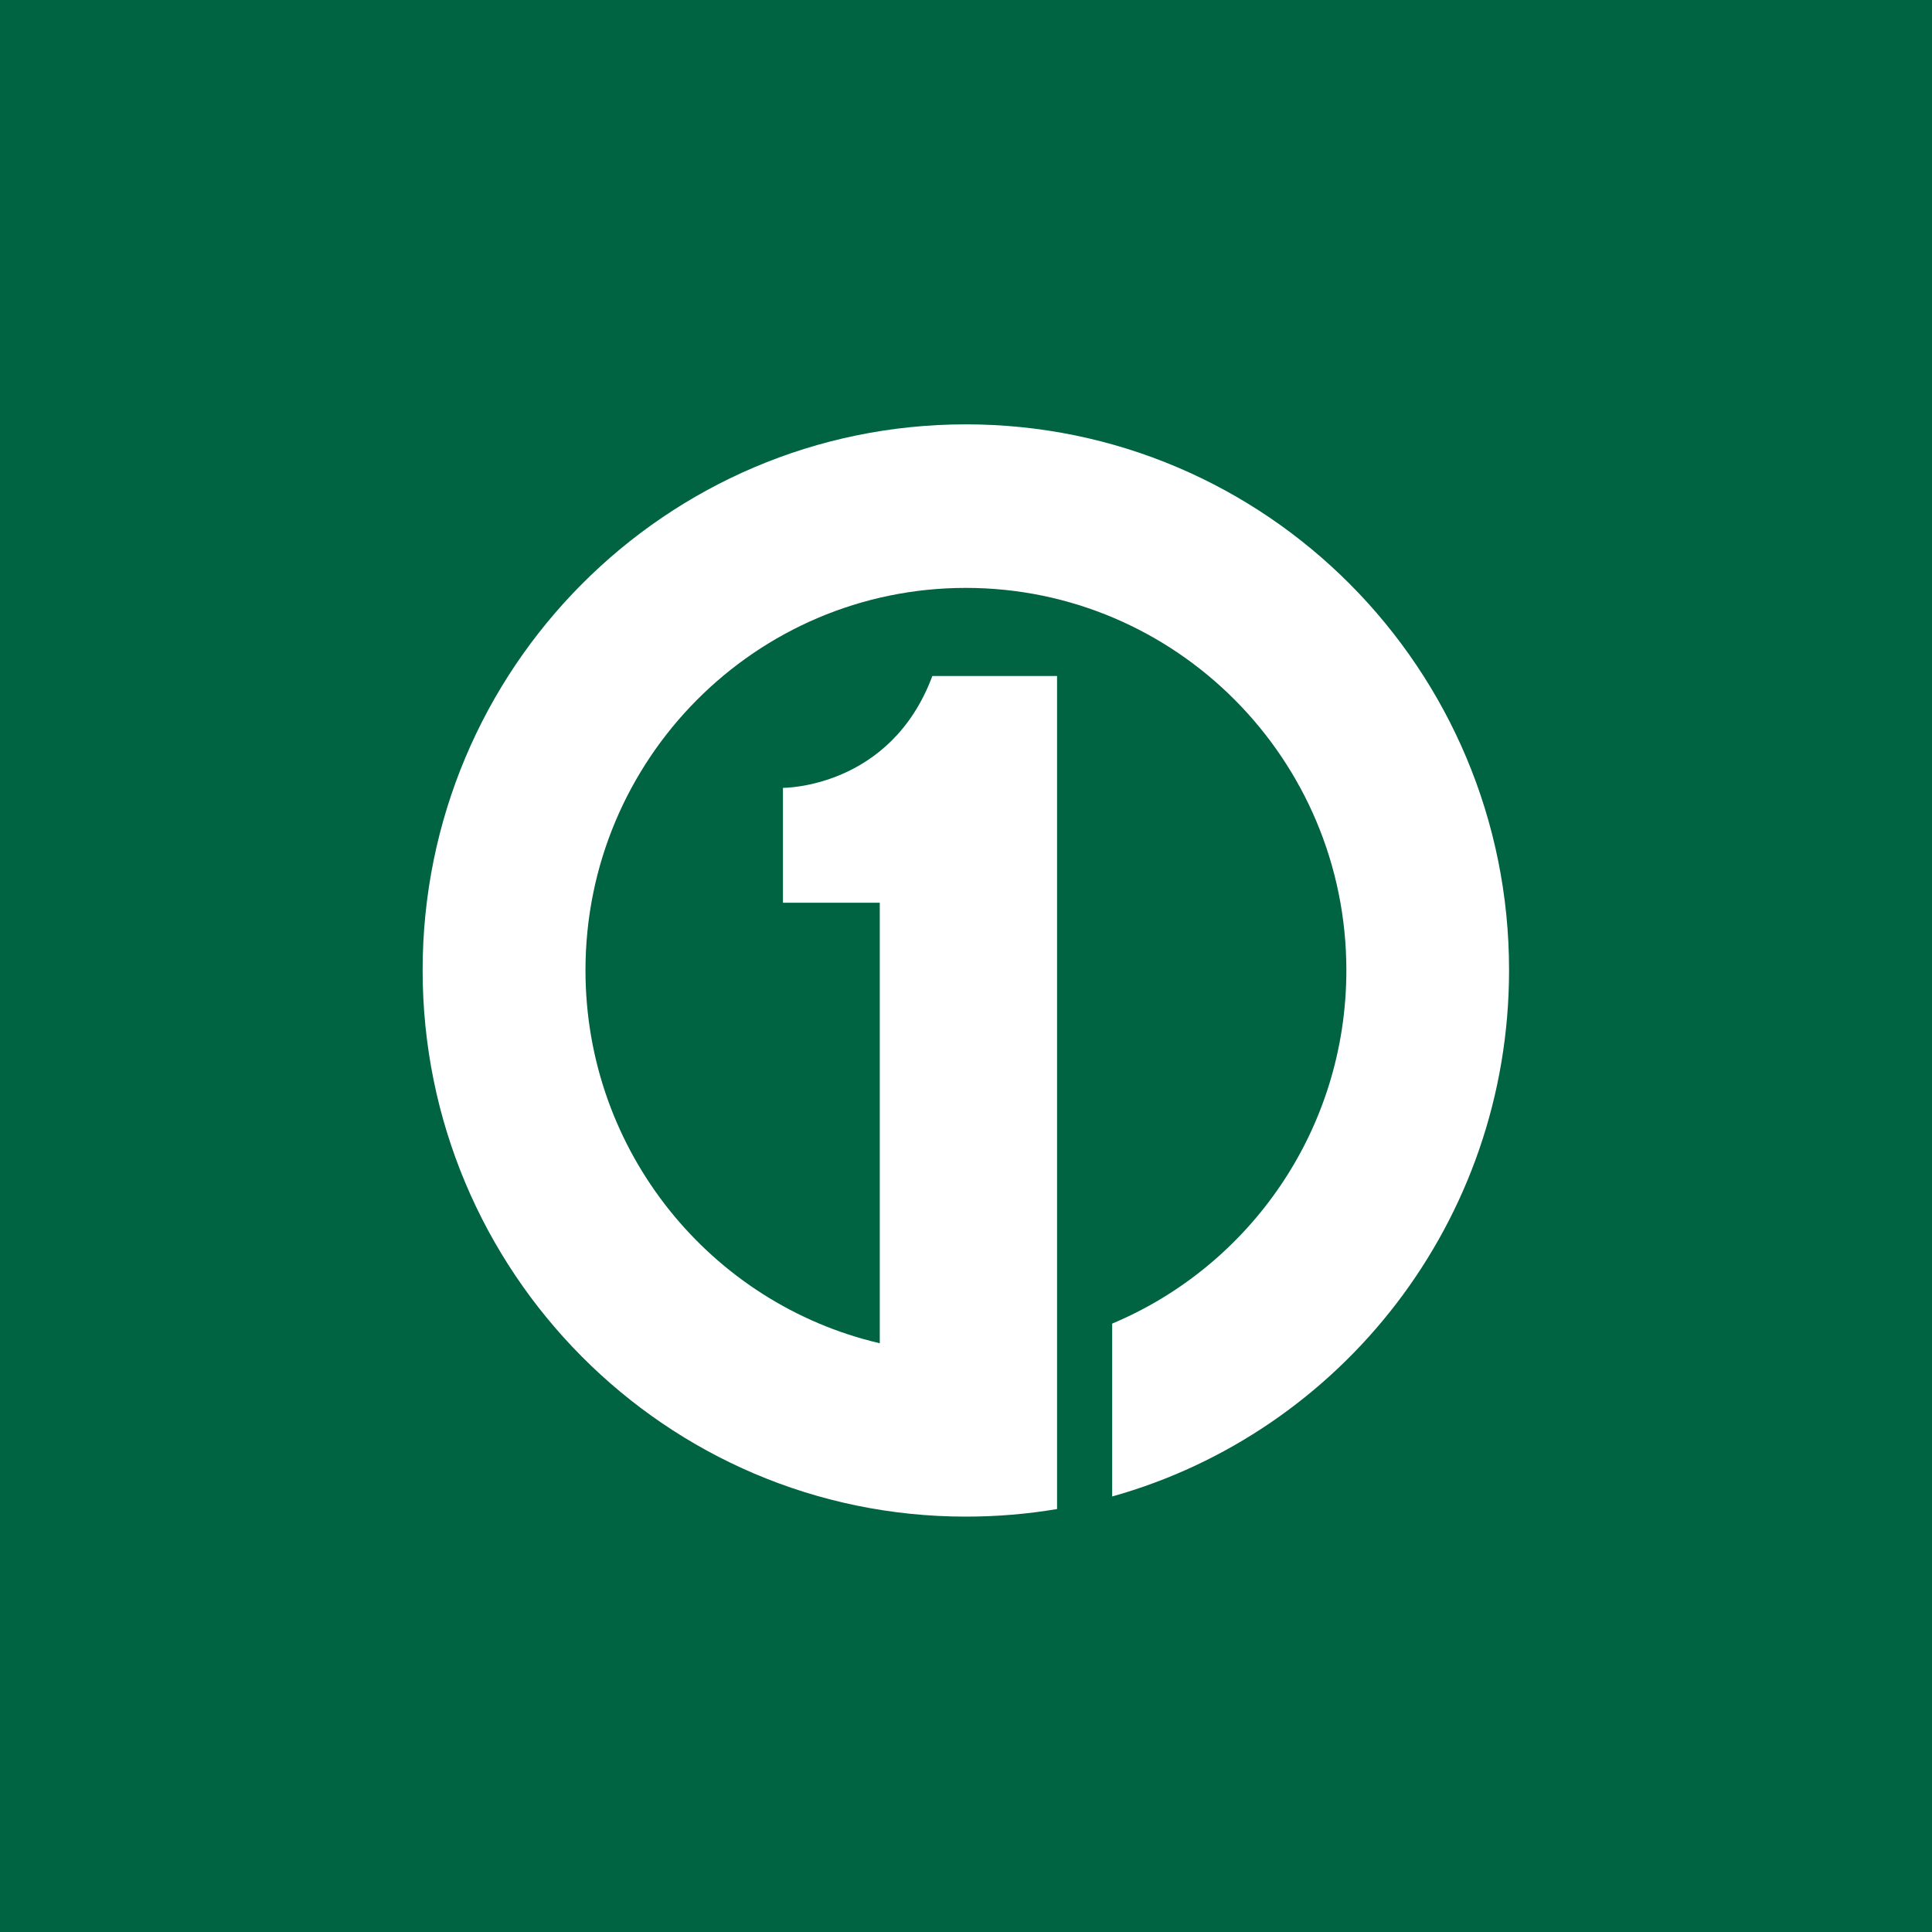 <svg xmlns="http://www.w3.org/2000/svg" width="800" height="800" viewBox="0 0 800 800"><path fill="#006341" d="M0 0h800v800H0Z"/><path fill="#fff" d="M399.932 175.714C275.685 175.714 175 276.924 175 401.757S275.685 628 399.932 628c12.879 0 25.487-1.066 37.768-3.137V279.925h-51.638c-17.39 46.638-61.857 46.306-61.857 46.306V373.8h40.086v182.41c-69.822-16.28-121.859-79.261-121.859-154.452 0-87.404 70.555-158.324 157.5-158.324 86.95 0 157.568 70.924 157.568 158.324 0 65.983-40.022 122.427-96.969 146.315v71.586c94.846-26.553 164.338-114.021 164.338-217.9.063-124.834-100.689-226.048-224.937-226.048"/></svg>